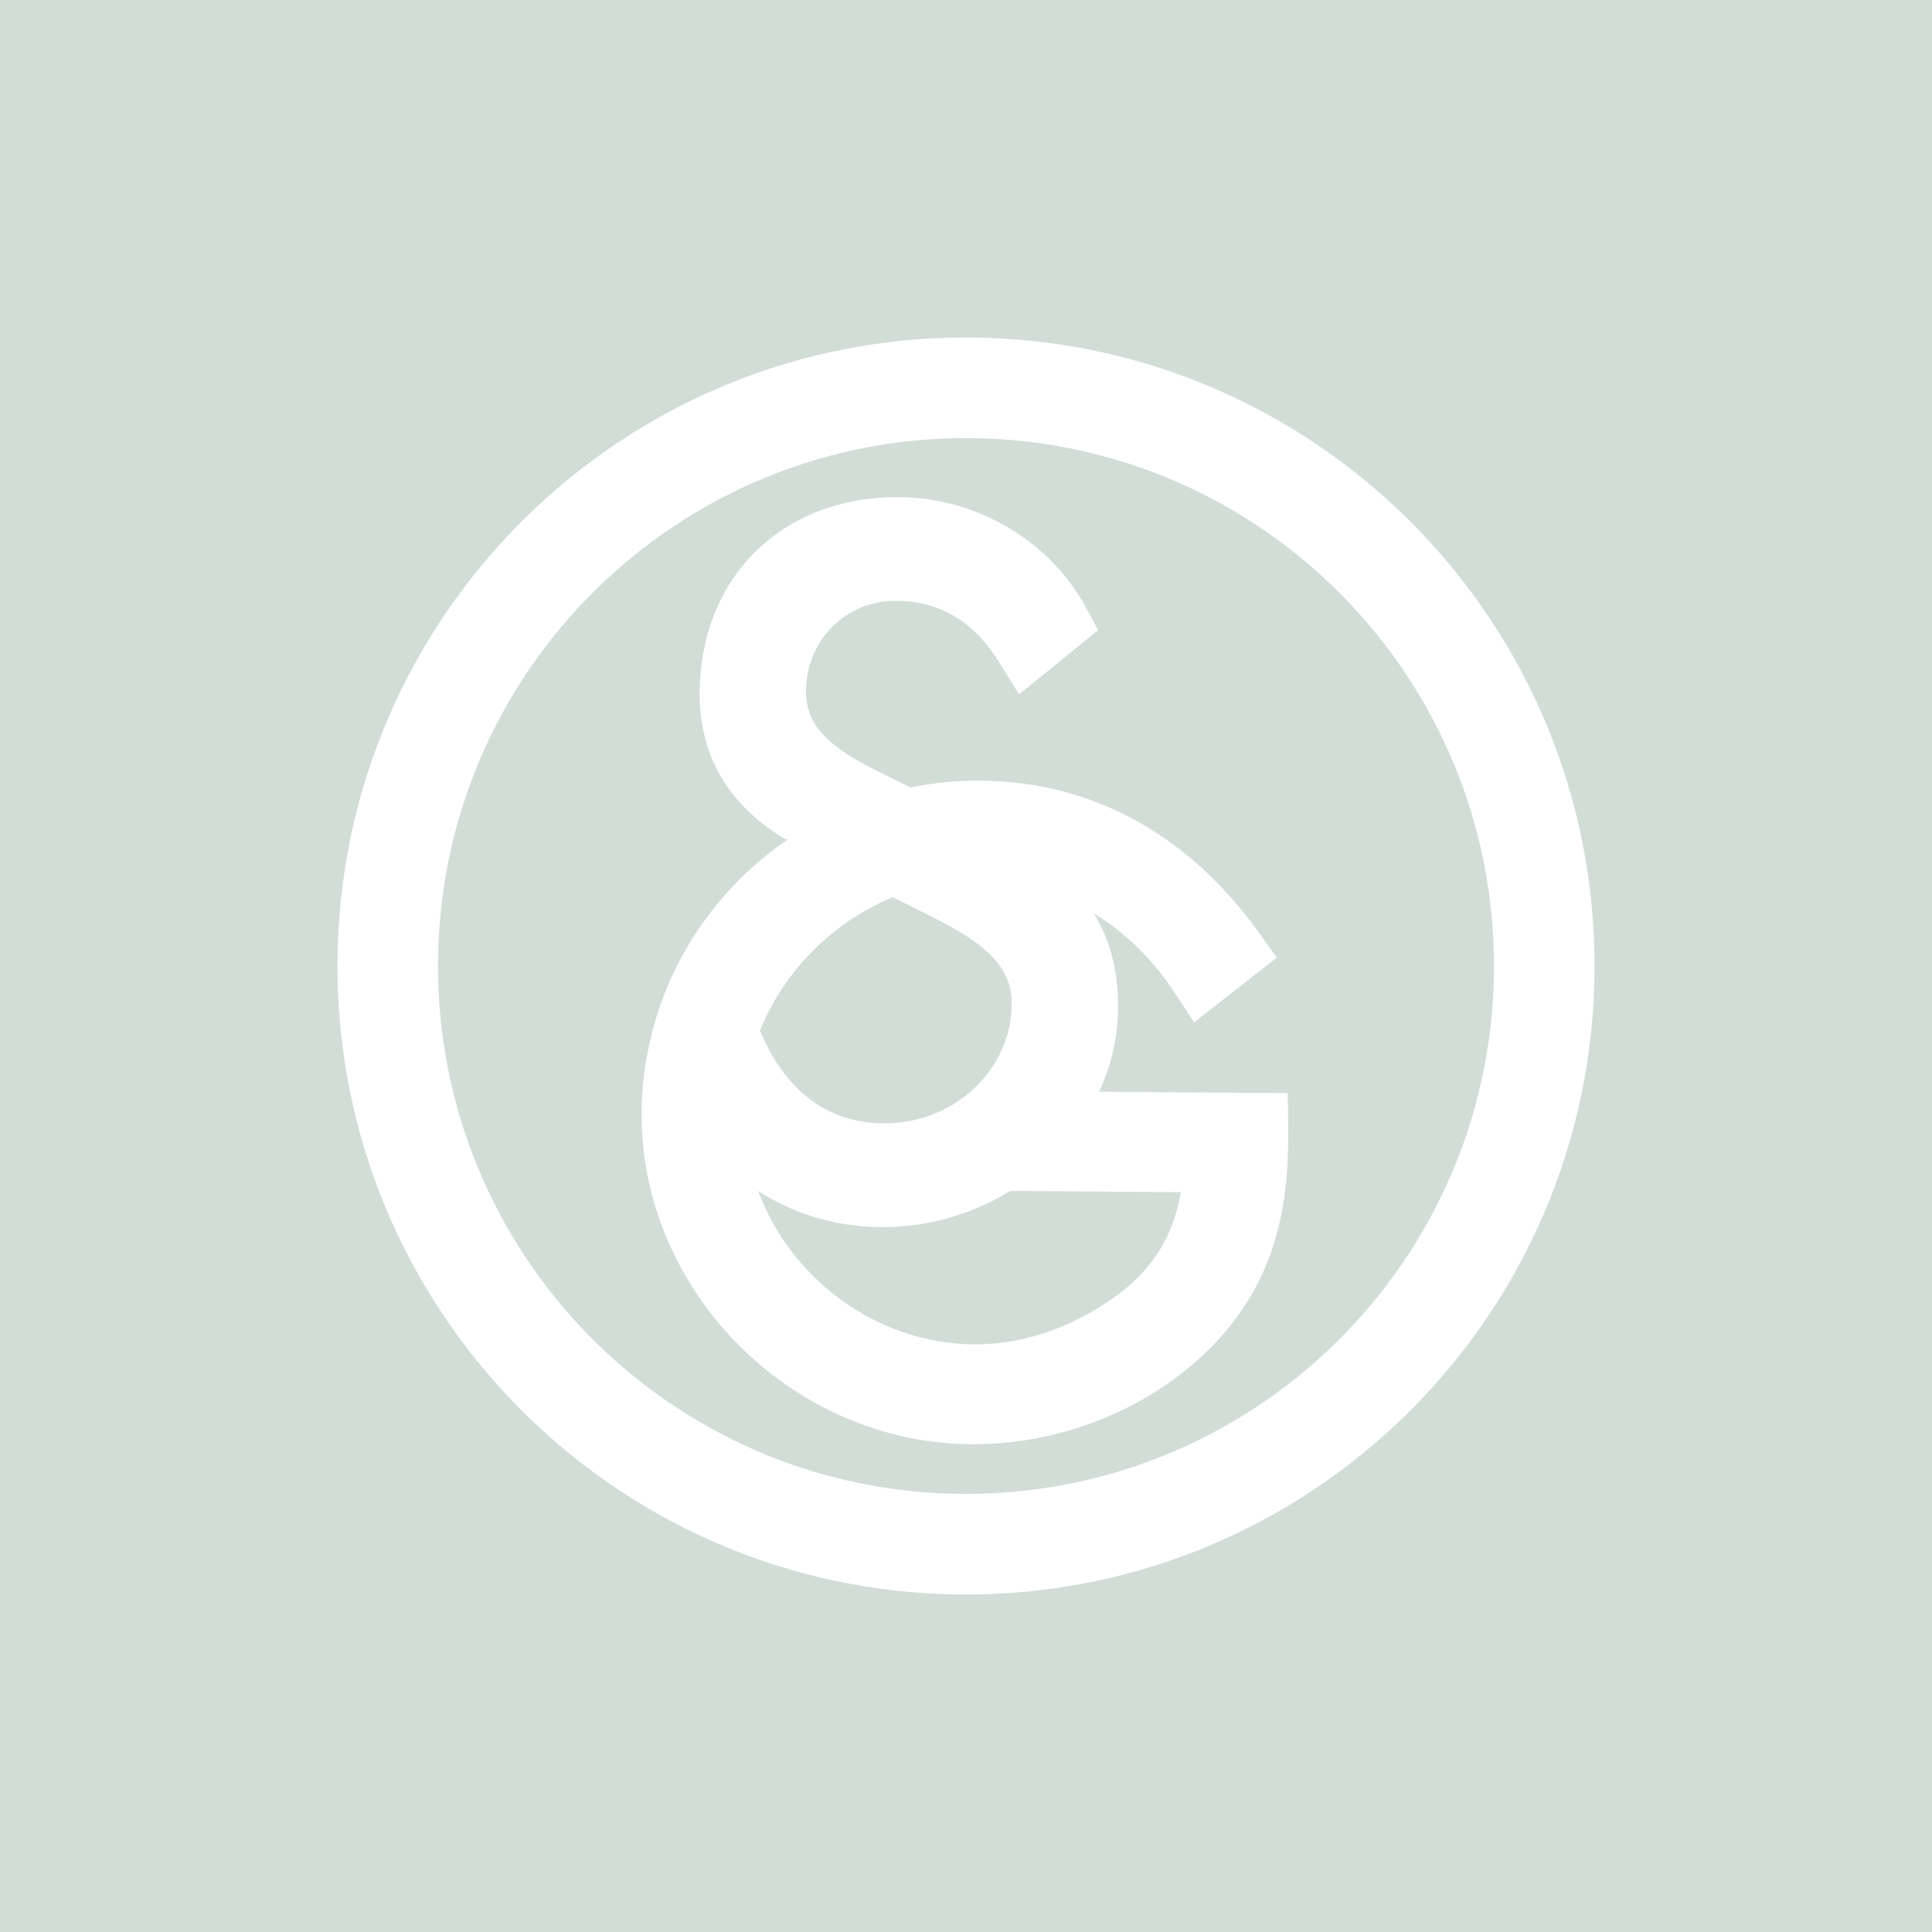 <?xml version="1.0" encoding="UTF-8"?><svg id="a" xmlns="http://www.w3.org/2000/svg" width="67" height="67" viewBox="0 0 67 67"><rect x="0" y="0" width="67" height="67" fill="#d3ddd8" stroke-width="0"/><path d="m33.664,11.705c-12.039-.093-21.871,9.593-21.96,21.63-.092,12.037,9.593,21.87,21.634,21.96,12.035.091,21.869-9.594,21.958-21.631.093-12.037-9.595-21.868-21.632-21.959m-.303,40.102c-10.111-.074-18.246-8.334-18.171-18.444.075-10.111,8.336-18.245,18.449-18.17,10.113.076,18.247,8.335,18.17,18.448-.074,10.108-8.335,18.243-18.447,18.166" fill="#fff" stroke-width="0"/><path d="m44.673,39.014l-.011-.816s-.004-.16-.004-.289c-.165,0-3.574-.025-6.541-.048.416-.898.649-1.878.655-2.898.011-1.267-.263-2.349-.838-3.288,1.077.653,2.028,1.581,2.806,2.755,0,0,.47.719.67,1.024.232-.181,2.667-2.085,2.869-2.246-.132-.183-.632-.88-.632-.88-2.455-3.407-5.786-5.226-9.64-5.255-.836-.007-1.65.075-2.434.237-.068-.036-.133-.069-.205-.107l-.206-.102c-1.732-.838-3.225-1.561-3.213-3.128.013-1.772,1.386-3.151,3.126-3.14,1.525.014,2.7.718,3.589,2.156,0,0,.476.766.675,1.09.238-.193,2.569-2.085,2.746-2.227-.095-.172-.45-.825-.45-.825-1.24-2.279-3.771-3.766-6.442-3.787-4.048-.03-6.896,2.752-6.928,6.768-.016,2.13.932,3.813,2.817,5.004,0,0,.084.043.216.115-2.324,1.595-4.038,4.004-4.719,6.813-.001 0-.004 0-.004 0,0,.003.003.004.003.007-.206.843-.322,1.722-.327,2.626-.046,6.193,5.184,11.465,11.421,11.511,3.224.024,6.41-1.31,8.527-3.571,2.081-2.233,2.461-4.752,2.475-6.995.001-.17.001-.338,0-.505m-13.488-7.789l.436.219c1.867.92,3.478,1.717,3.465,3.373-.016,2.301-2.009,4.16-4.445,4.14-2.426-.015-3.665-1.72-4.287-3.213.837-2.08,2.545-3.787,4.618-4.633l.213.114Zm9.731,10.303c-.274,1.328-.857,2.308-1.897,3.176-1.578,1.251-3.439,1.932-5.238,1.919-3.392-.027-6.355-2.274-7.491-5.32,1.236.796,2.692,1.241,4.265,1.253,1.634.013,3.176-.455,4.476-1.256,2.087.016,5.925.044,5.925.044l-.04.185Z" fill="#fff" stroke-width="0"/></svg>
